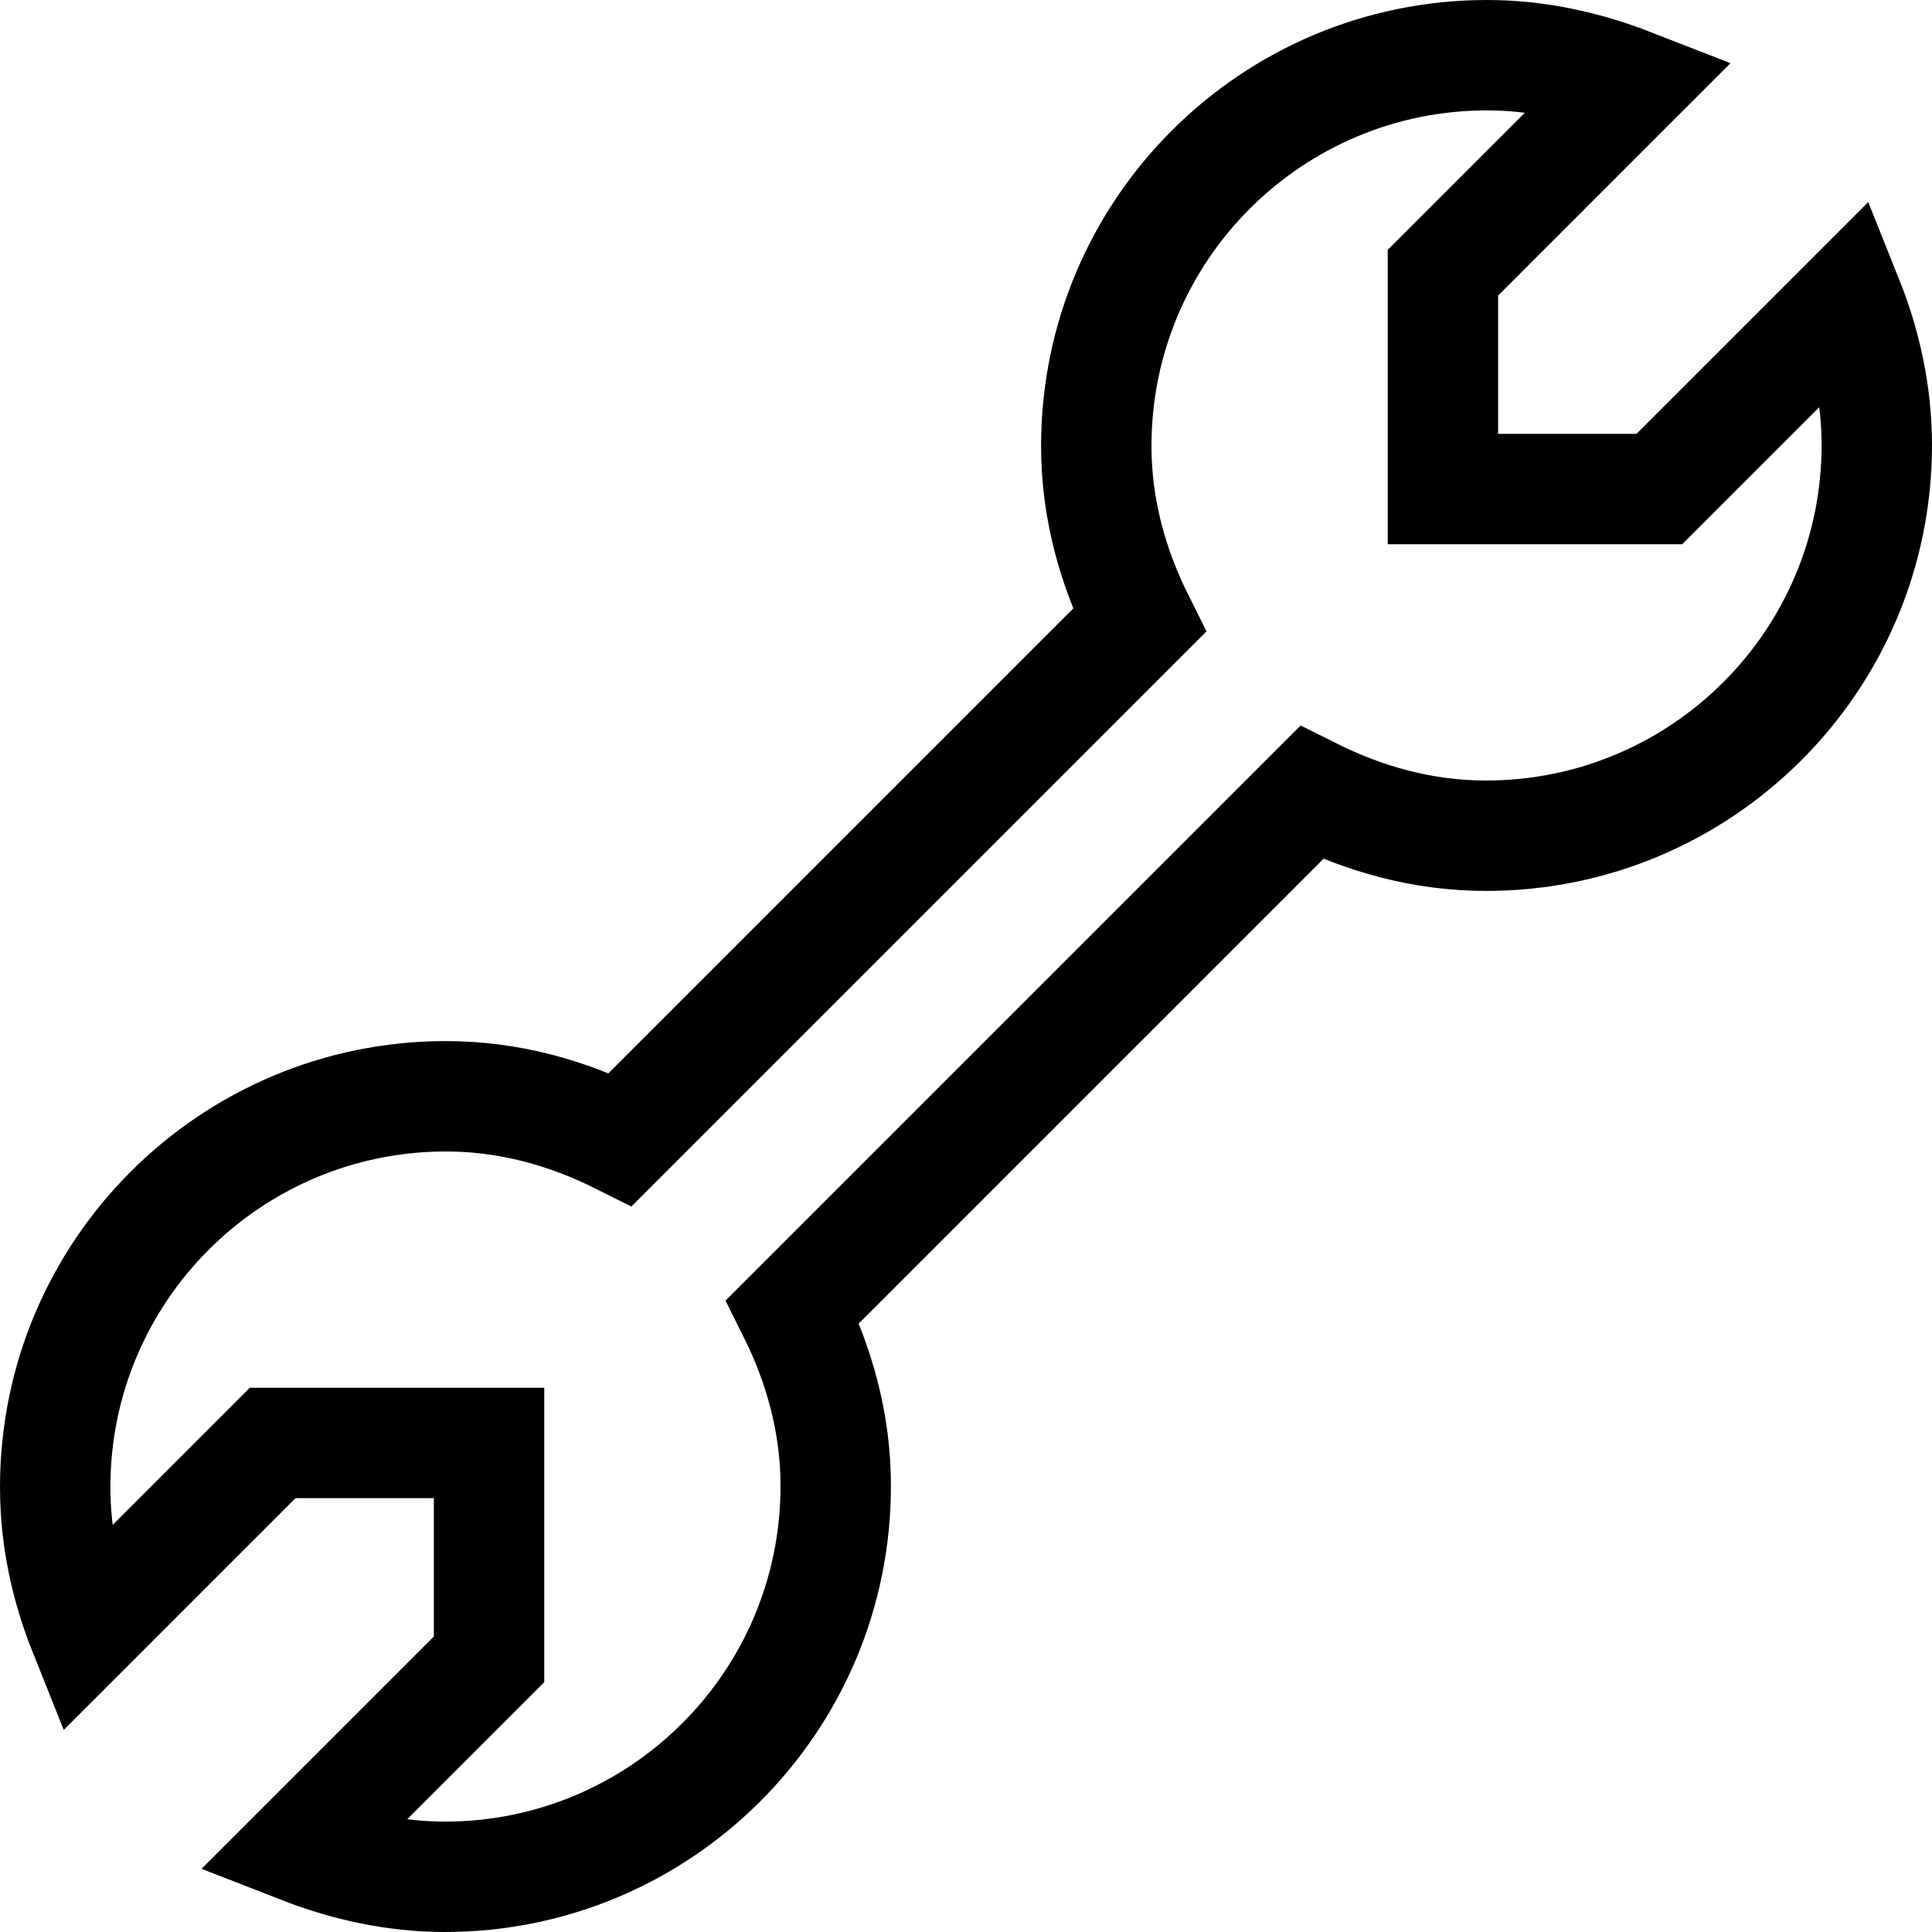 <?xml version="1.0" encoding="UTF-8"?>
<svg id="Layer_2" data-name="Layer 2" xmlns="http://www.w3.org/2000/svg" viewBox="0 0 17.5 17.5">
  <defs>
    <style>
      .cls-1 {
        fill: none;
        stroke: #000;
        stroke-miterlimit: 10;
      }
    </style>
  </defs>
  <g id="Layer_1-2" data-name="Layer 1">
    <path class="cls-1" d="m16.74,2.72l-1.71,1.71h-1.96v-1.96l1.71-1.71c-.41-.16-.85-.26-1.31-.26-1.95,0-3.54,1.58-3.54,3.54,0,.57.15,1.1.39,1.58l-4.7,4.7c-.48-.24-1.01-.39-1.58-.39-1.95,0-3.54,1.58-3.54,3.54,0,.47.1.91.26,1.31l1.71-1.71h1.96v1.96l-1.71,1.71c.41.16.85.26,1.31.26,1.95,0,3.54-1.58,3.54-3.54,0-.57-.15-1.1-.39-1.58l4.7-4.7c.48.24,1.01.39,1.58.39,1.95,0,3.54-1.58,3.54-3.54,0-.46-.1-.91-.26-1.31Z"/>
  </g>
</svg>